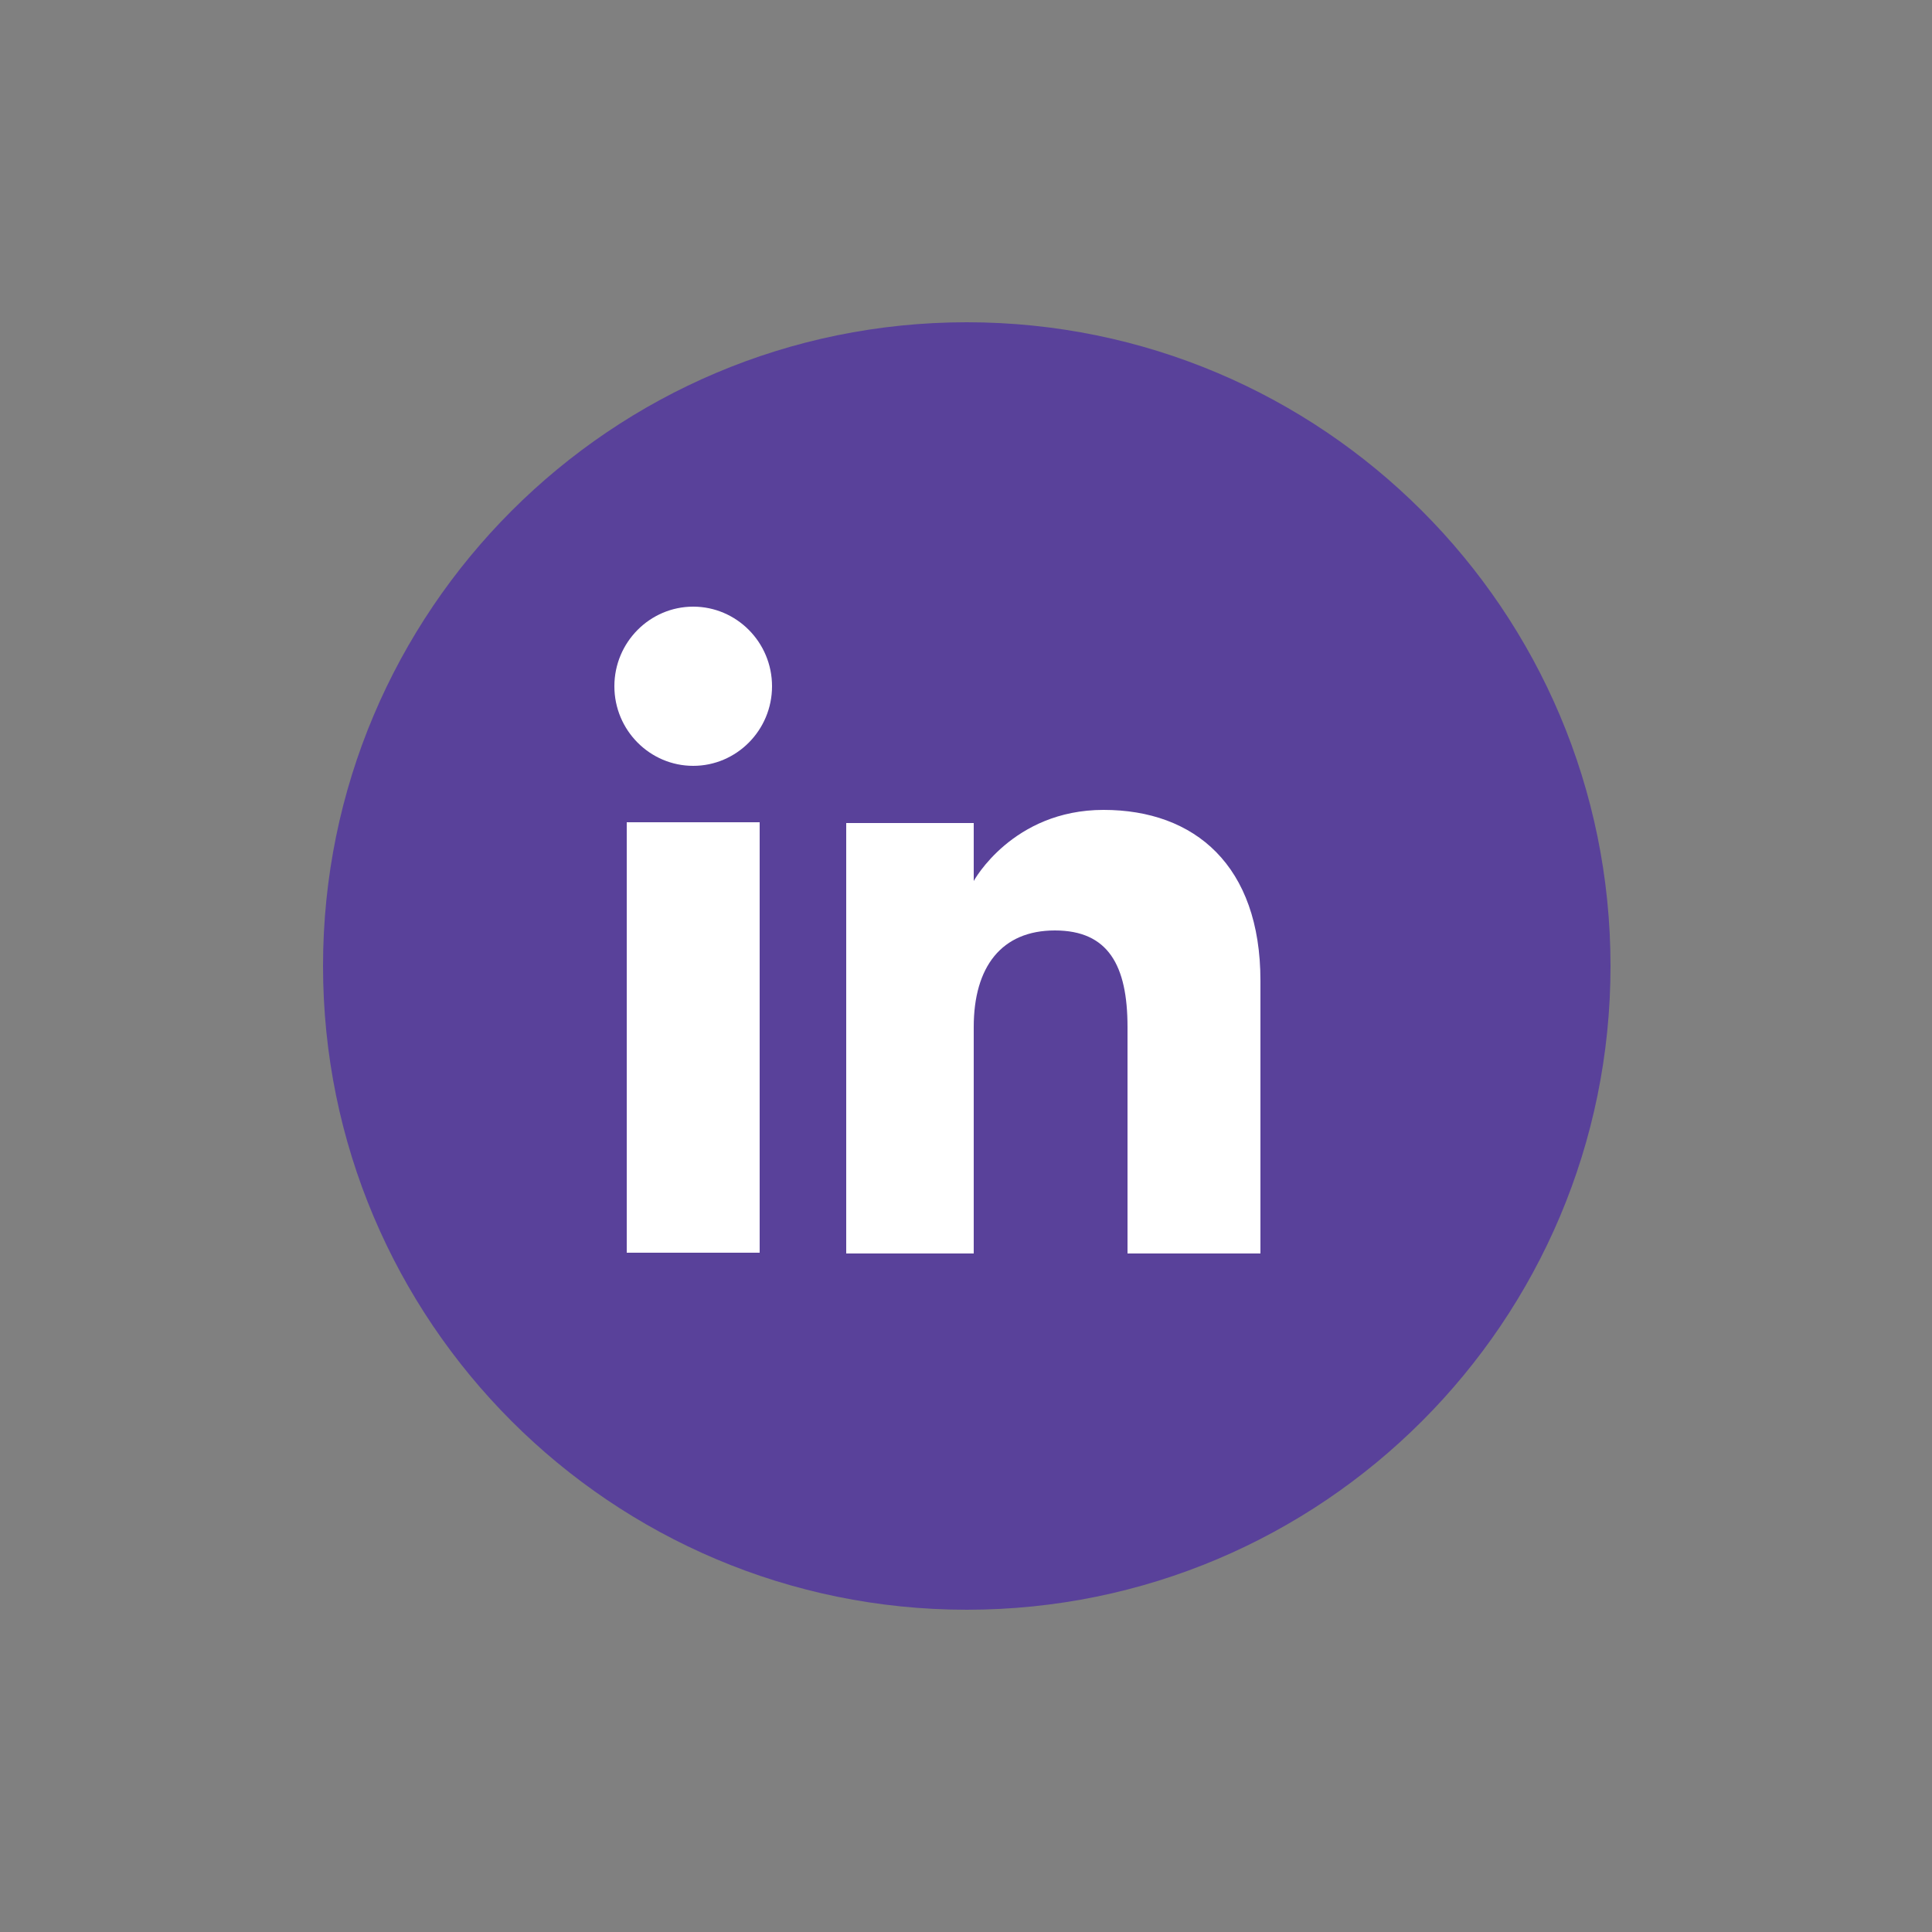<svg xmlns="http://www.w3.org/2000/svg" id="Layer_1" data-name="Layer 1" viewBox="0 0 250 250"><rect x="0" y="0" width="250" height="250" fill="#808080" stroke="none"/><defs><style>      .cls-1 {        fill: #59419a;      }      .cls-1, .cls-2 {        stroke-width: 0px;      }      .cls-2 {        fill: #fff;      }    </style></defs><path class="cls-1" d="M125.1,208.3h0c-46,0-83.3-37.3-83.3-83.3h0c0-46,37.3-83.3,83.3-83.3h0c46,0,83.3,37.3,83.3,83.3h0c0,46-37.3,83.3-83.3,83.3Z"></path><g><g><rect class="cls-2" x="81.1" y="106.4" width="17.2" height="55.7"></rect><path class="cls-2" d="M89.7,99.1c5.6,0,10.2-4.6,10.2-10.3s-4.6-10.3-10.2-10.3-10.2,4.6-10.2,10.3,4.6,10.3,10.2,10.3Z"></path></g><path class="cls-2" d="M126,132.9c0-7.8,3.6-12.5,10.5-12.5s9.4,4.5,9.4,12.5v29.3h17.2v-35.3c0-14.9-8.5-22.1-20.3-22.1s-16.8,9.2-16.8,9.2v-7.5h-16.5v55.7h16.5v-29.3Z"></path></g></svg>